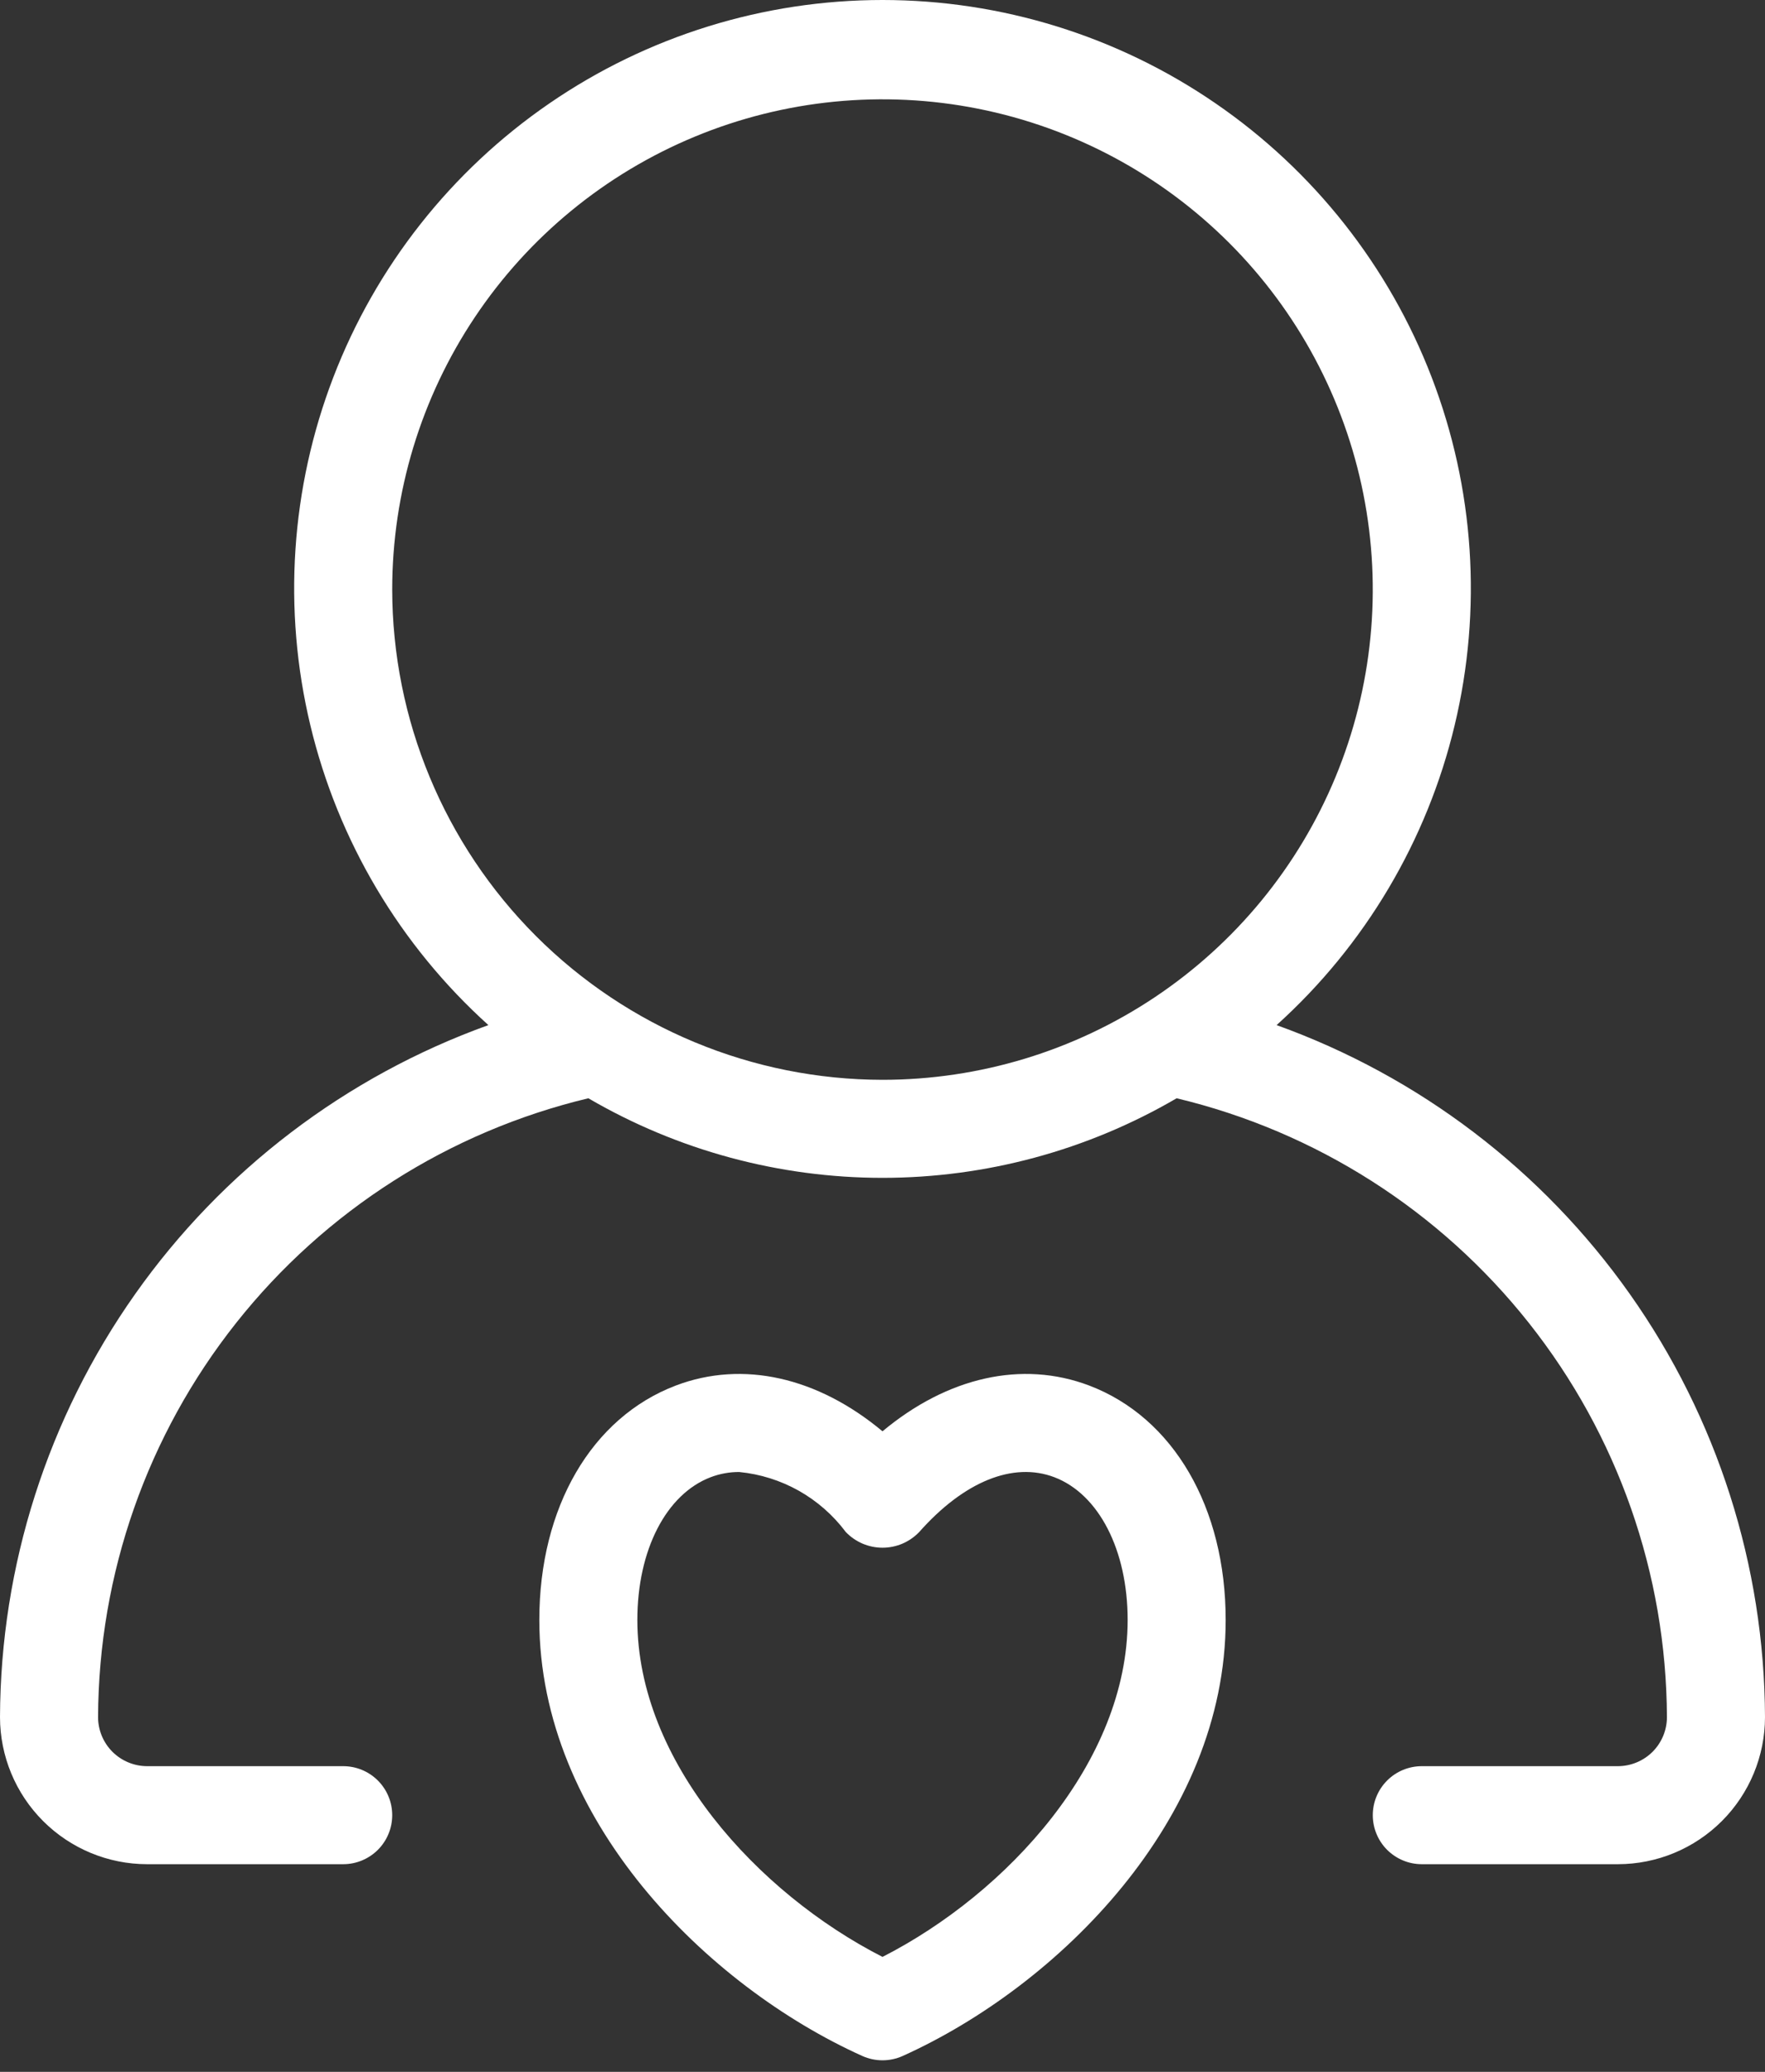 <svg width="46" height="54" viewBox="0 0 46 54" fill="none" xmlns="http://www.w3.org/2000/svg">
<rect x="0" y="0" width="46" height="54" fill="#333333" stroke="none"/>
<path d="M28.386 36.112C26.635 35.449 24.692 35.893 23 37.305C21.307 35.893 19.361 35.449 17.614 36.112C15.419 36.946 14.056 39.287 14.056 42.222C14.056 47.425 18.42 51.761 22.475 53.587C22.64 53.661 22.819 53.699 23 53.699C23.181 53.699 23.36 53.661 23.525 53.587C27.579 51.76 31.944 47.425 31.944 42.222C31.944 39.287 30.581 36.946 28.386 36.112ZM23 51.004C19.744 49.342 16.611 45.91 16.611 42.222C16.611 40.403 17.361 38.943 18.523 38.501C18.76 38.411 19.012 38.365 19.265 38.366C19.812 38.419 20.341 38.586 20.82 38.855C21.298 39.125 21.715 39.491 22.044 39.931C22.168 40.06 22.316 40.162 22.481 40.233C22.645 40.303 22.822 40.339 23 40.339C23.179 40.339 23.356 40.303 23.52 40.233C23.684 40.162 23.832 40.06 23.956 39.931C25.124 38.613 26.403 38.094 27.477 38.501C28.639 38.943 29.389 40.403 29.389 42.222C29.389 45.91 26.256 49.342 23 51.004Z" fill="white"/>
<path d="M33.271 26.718C35.573 24.642 37.191 21.916 37.912 18.902C38.634 15.887 38.425 12.725 37.312 9.831C36.2 6.938 34.237 4.45 31.682 2.695C29.127 0.939 26.1 0 23 0C19.9 0 16.873 0.939 14.318 2.695C11.763 4.45 9.8 6.938 8.688 9.831C7.576 12.725 7.366 15.887 8.088 18.902C8.809 21.916 10.427 24.642 12.729 26.718C9.013 28.055 5.798 30.503 3.521 33.73C1.244 36.956 0.014 40.806 0 44.755C0.001 45.771 0.405 46.745 1.124 47.464C1.843 48.183 2.817 48.587 3.833 48.588H8.944C9.283 48.588 9.608 48.453 9.848 48.214C10.088 47.974 10.222 47.649 10.222 47.31C10.222 46.971 10.088 46.647 9.848 46.407C9.608 46.167 9.283 46.033 8.944 46.033H3.833C3.495 46.032 3.17 45.897 2.93 45.658C2.691 45.418 2.556 45.094 2.556 44.755C2.57 41.023 3.837 37.405 6.155 34.48C8.472 31.555 11.705 29.493 15.334 28.625C17.66 29.983 20.306 30.699 23 30.699C25.694 30.699 28.34 29.983 30.666 28.625C34.295 29.493 37.528 31.555 39.845 34.48C42.163 37.405 43.43 41.023 43.444 44.755C43.444 45.094 43.309 45.418 43.07 45.658C42.83 45.897 42.505 46.032 42.167 46.033H37.056C36.717 46.033 36.392 46.167 36.152 46.407C35.912 46.647 35.778 46.971 35.778 47.31C35.778 47.649 35.912 47.974 36.152 48.214C36.392 48.453 36.717 48.588 37.056 48.588H42.167C43.183 48.587 44.157 48.183 44.876 47.464C45.595 46.745 45.999 45.771 46 44.755C45.986 40.806 44.756 36.956 42.479 33.73C40.202 30.503 36.987 28.055 33.271 26.718ZM10.222 15.366C10.222 12.839 10.972 10.368 12.376 8.267C13.78 6.166 15.775 4.528 18.11 3.561C20.445 2.594 23.014 2.341 25.493 2.834C27.971 3.327 30.248 4.544 32.035 6.331C33.822 8.118 35.039 10.395 35.532 12.873C36.025 15.352 35.772 17.921 34.805 20.256C33.838 22.591 32.2 24.586 30.099 25.99C27.998 27.394 25.527 28.144 23 28.144C19.612 28.14 16.365 26.792 13.969 24.397C11.574 22.001 10.226 18.754 10.222 15.366Z" fill="white"/>
</svg>
